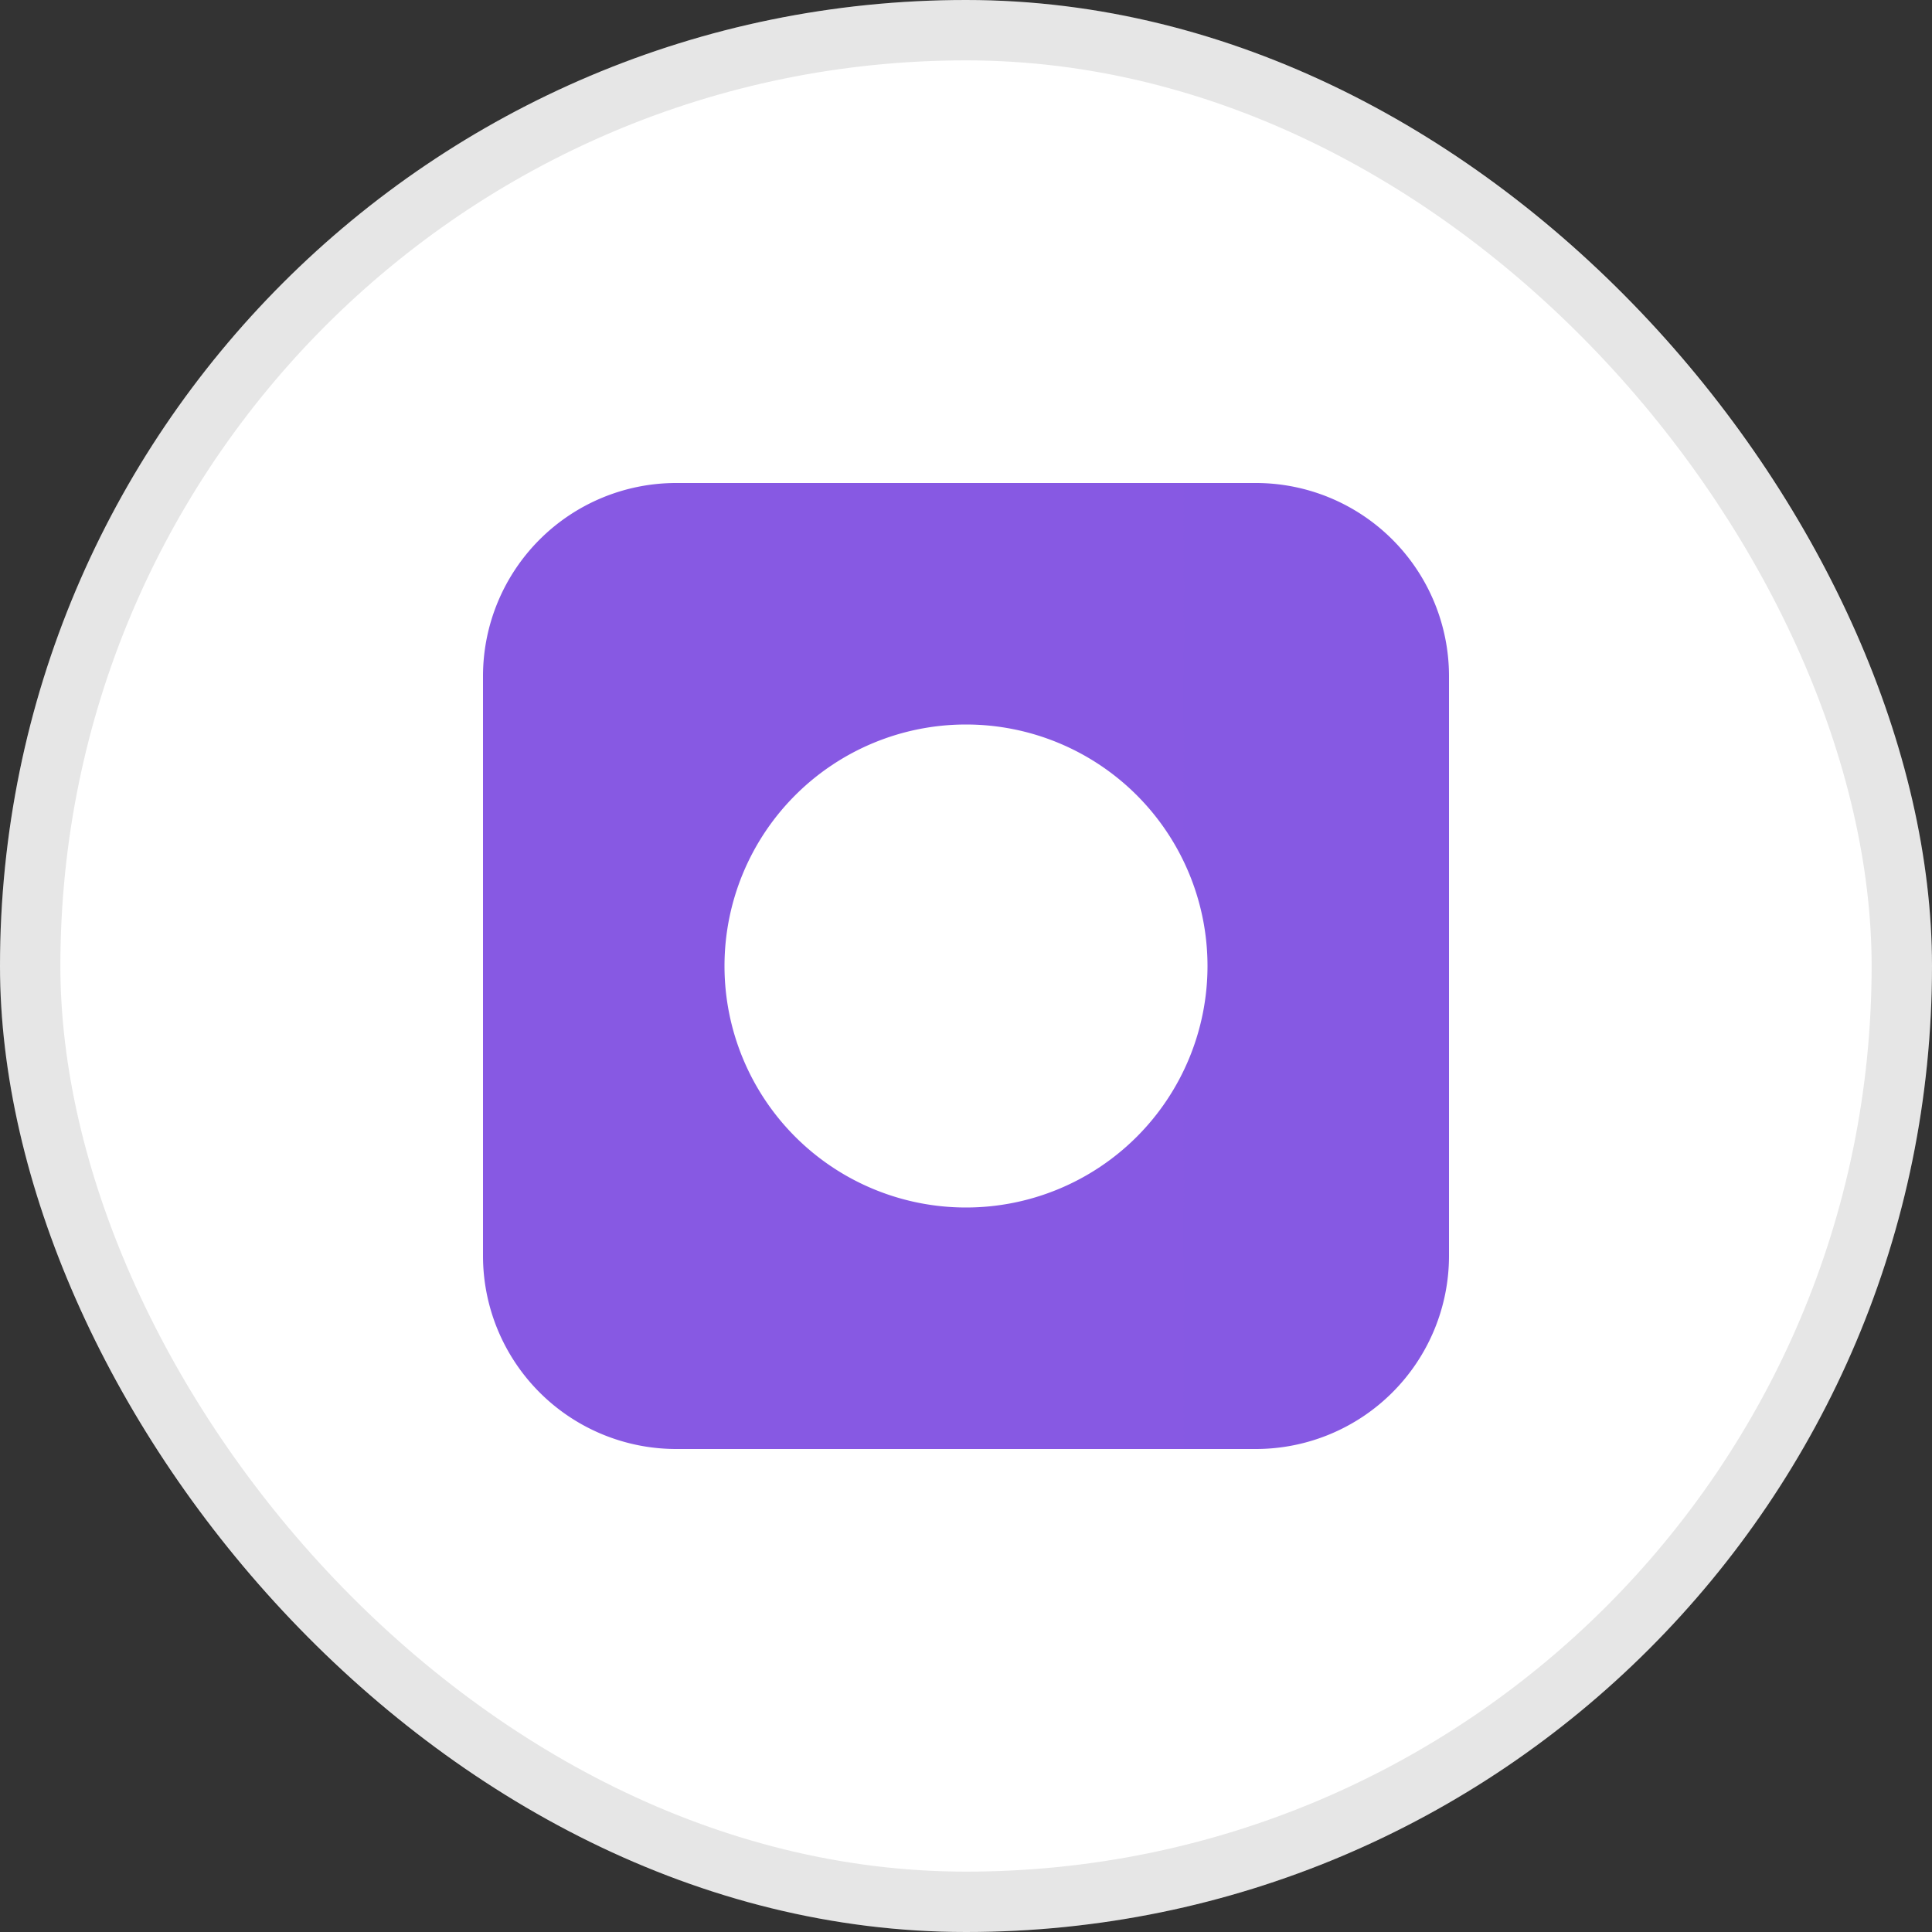 <svg xmlns="http://www.w3.org/2000/svg" width="32" height="32" fill="none"><rect width="100%" height="100%" fill="#333333" stroke="none"/><rect width="32" height="32" fill="#fff" rx="16"/><rect width="31" height="31" x=".5" y=".5" stroke="#000" stroke-opacity=".1" rx="15.5"/><g clip-path="url(#a)"><path fill="url(#b)" fill-rule="evenodd" d="M11.2 8A3.2 3.2 0 0 0 8 11.2v9.6a3.2 3.2 0 0 0 3.2 3.2h9.6a3.2 3.2 0 0 0 3.2-3.2v-9.6A3.2 3.2 0 0 0 20.8 8h-9.6ZM16 20a4 4 0 1 0 0-8 4 4 0 0 0 0 8Z" clip-rule="evenodd"/></g><defs><linearGradient id="b" x1="8" x2="1608" y1="8" y2="8" gradientUnits="userSpaceOnUse"><stop stop-color="#8759E3"/><stop offset="1" stop-color="#4235F8"/></linearGradient><clipPath id="a"><path fill="#fff" d="M8 8h16v16H8z"/></clipPath></defs></svg>